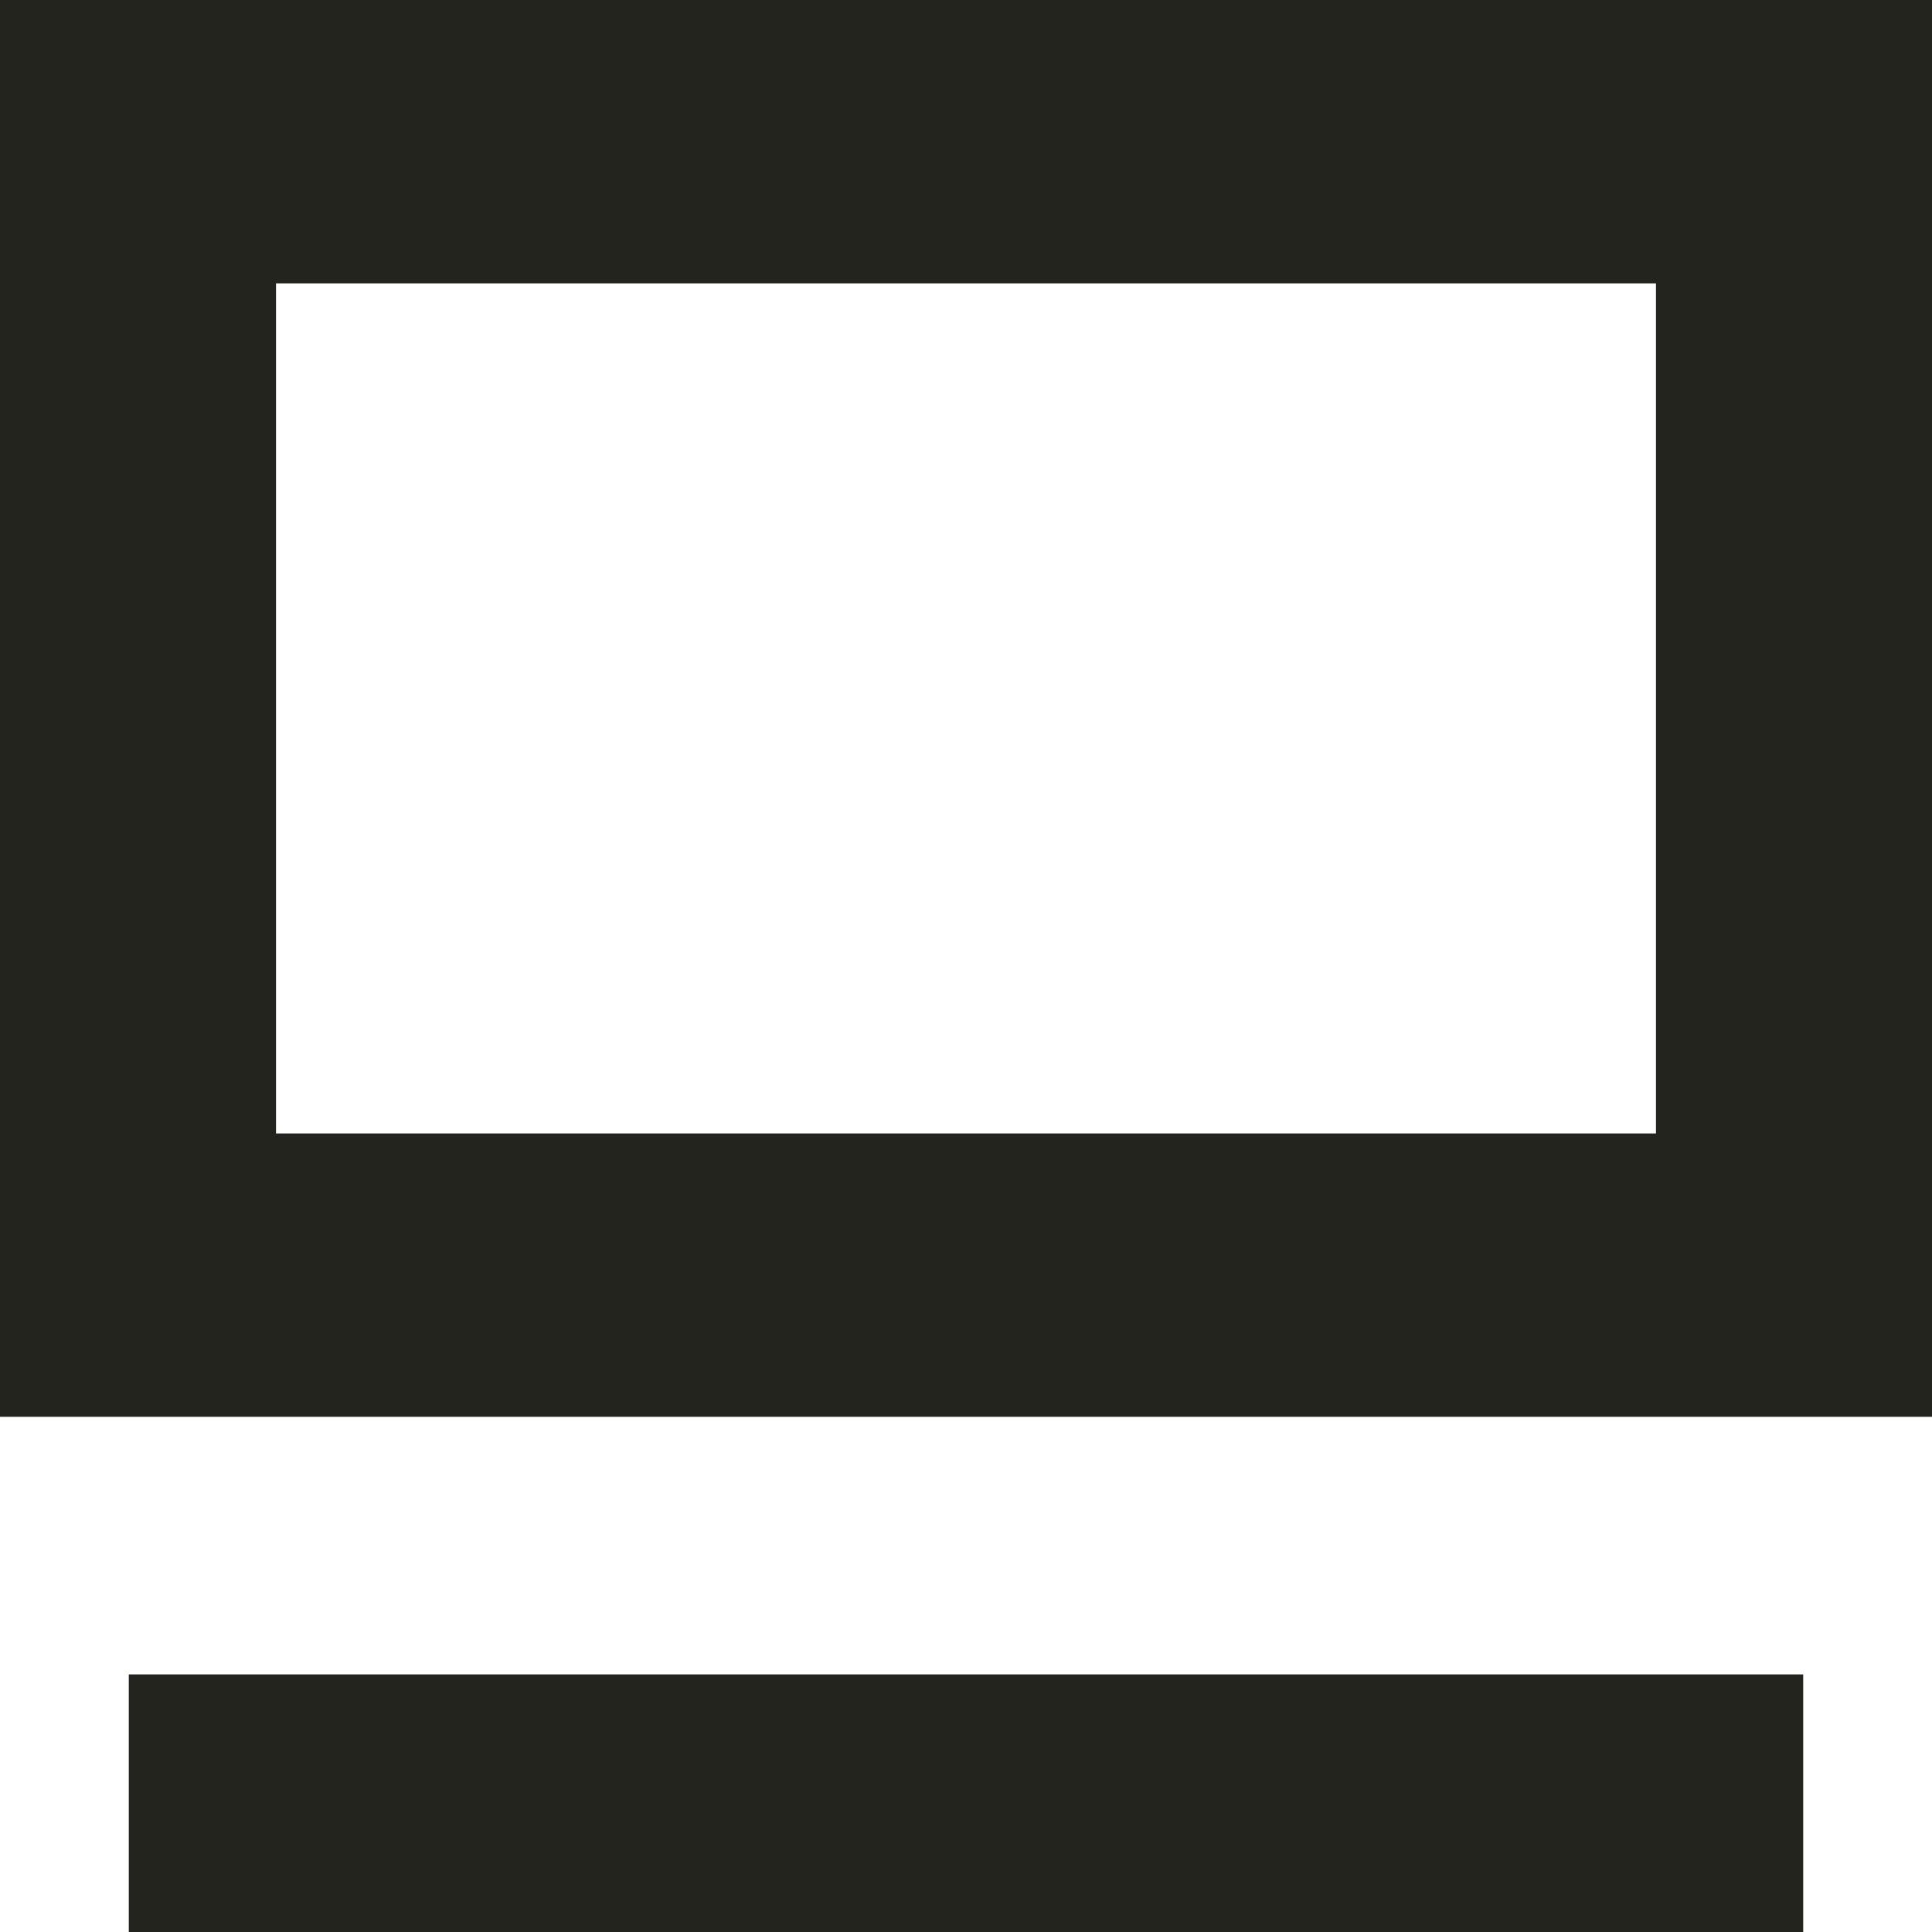 <svg width="15" height="15" viewBox="0 0 15 15" fill="none" xmlns="http://www.w3.org/2000/svg">
<path fill-rule="evenodd" clip-rule="evenodd" d="M0 -0H15V11H0V-0ZM2.143 2.2V8.8H12.857V2.2H2.143Z" fill="#23241E"/>
<path fill-rule="evenodd" clip-rule="evenodd" d="M14 15H1V13H14V15Z" fill="#23241E"/>
</svg>
